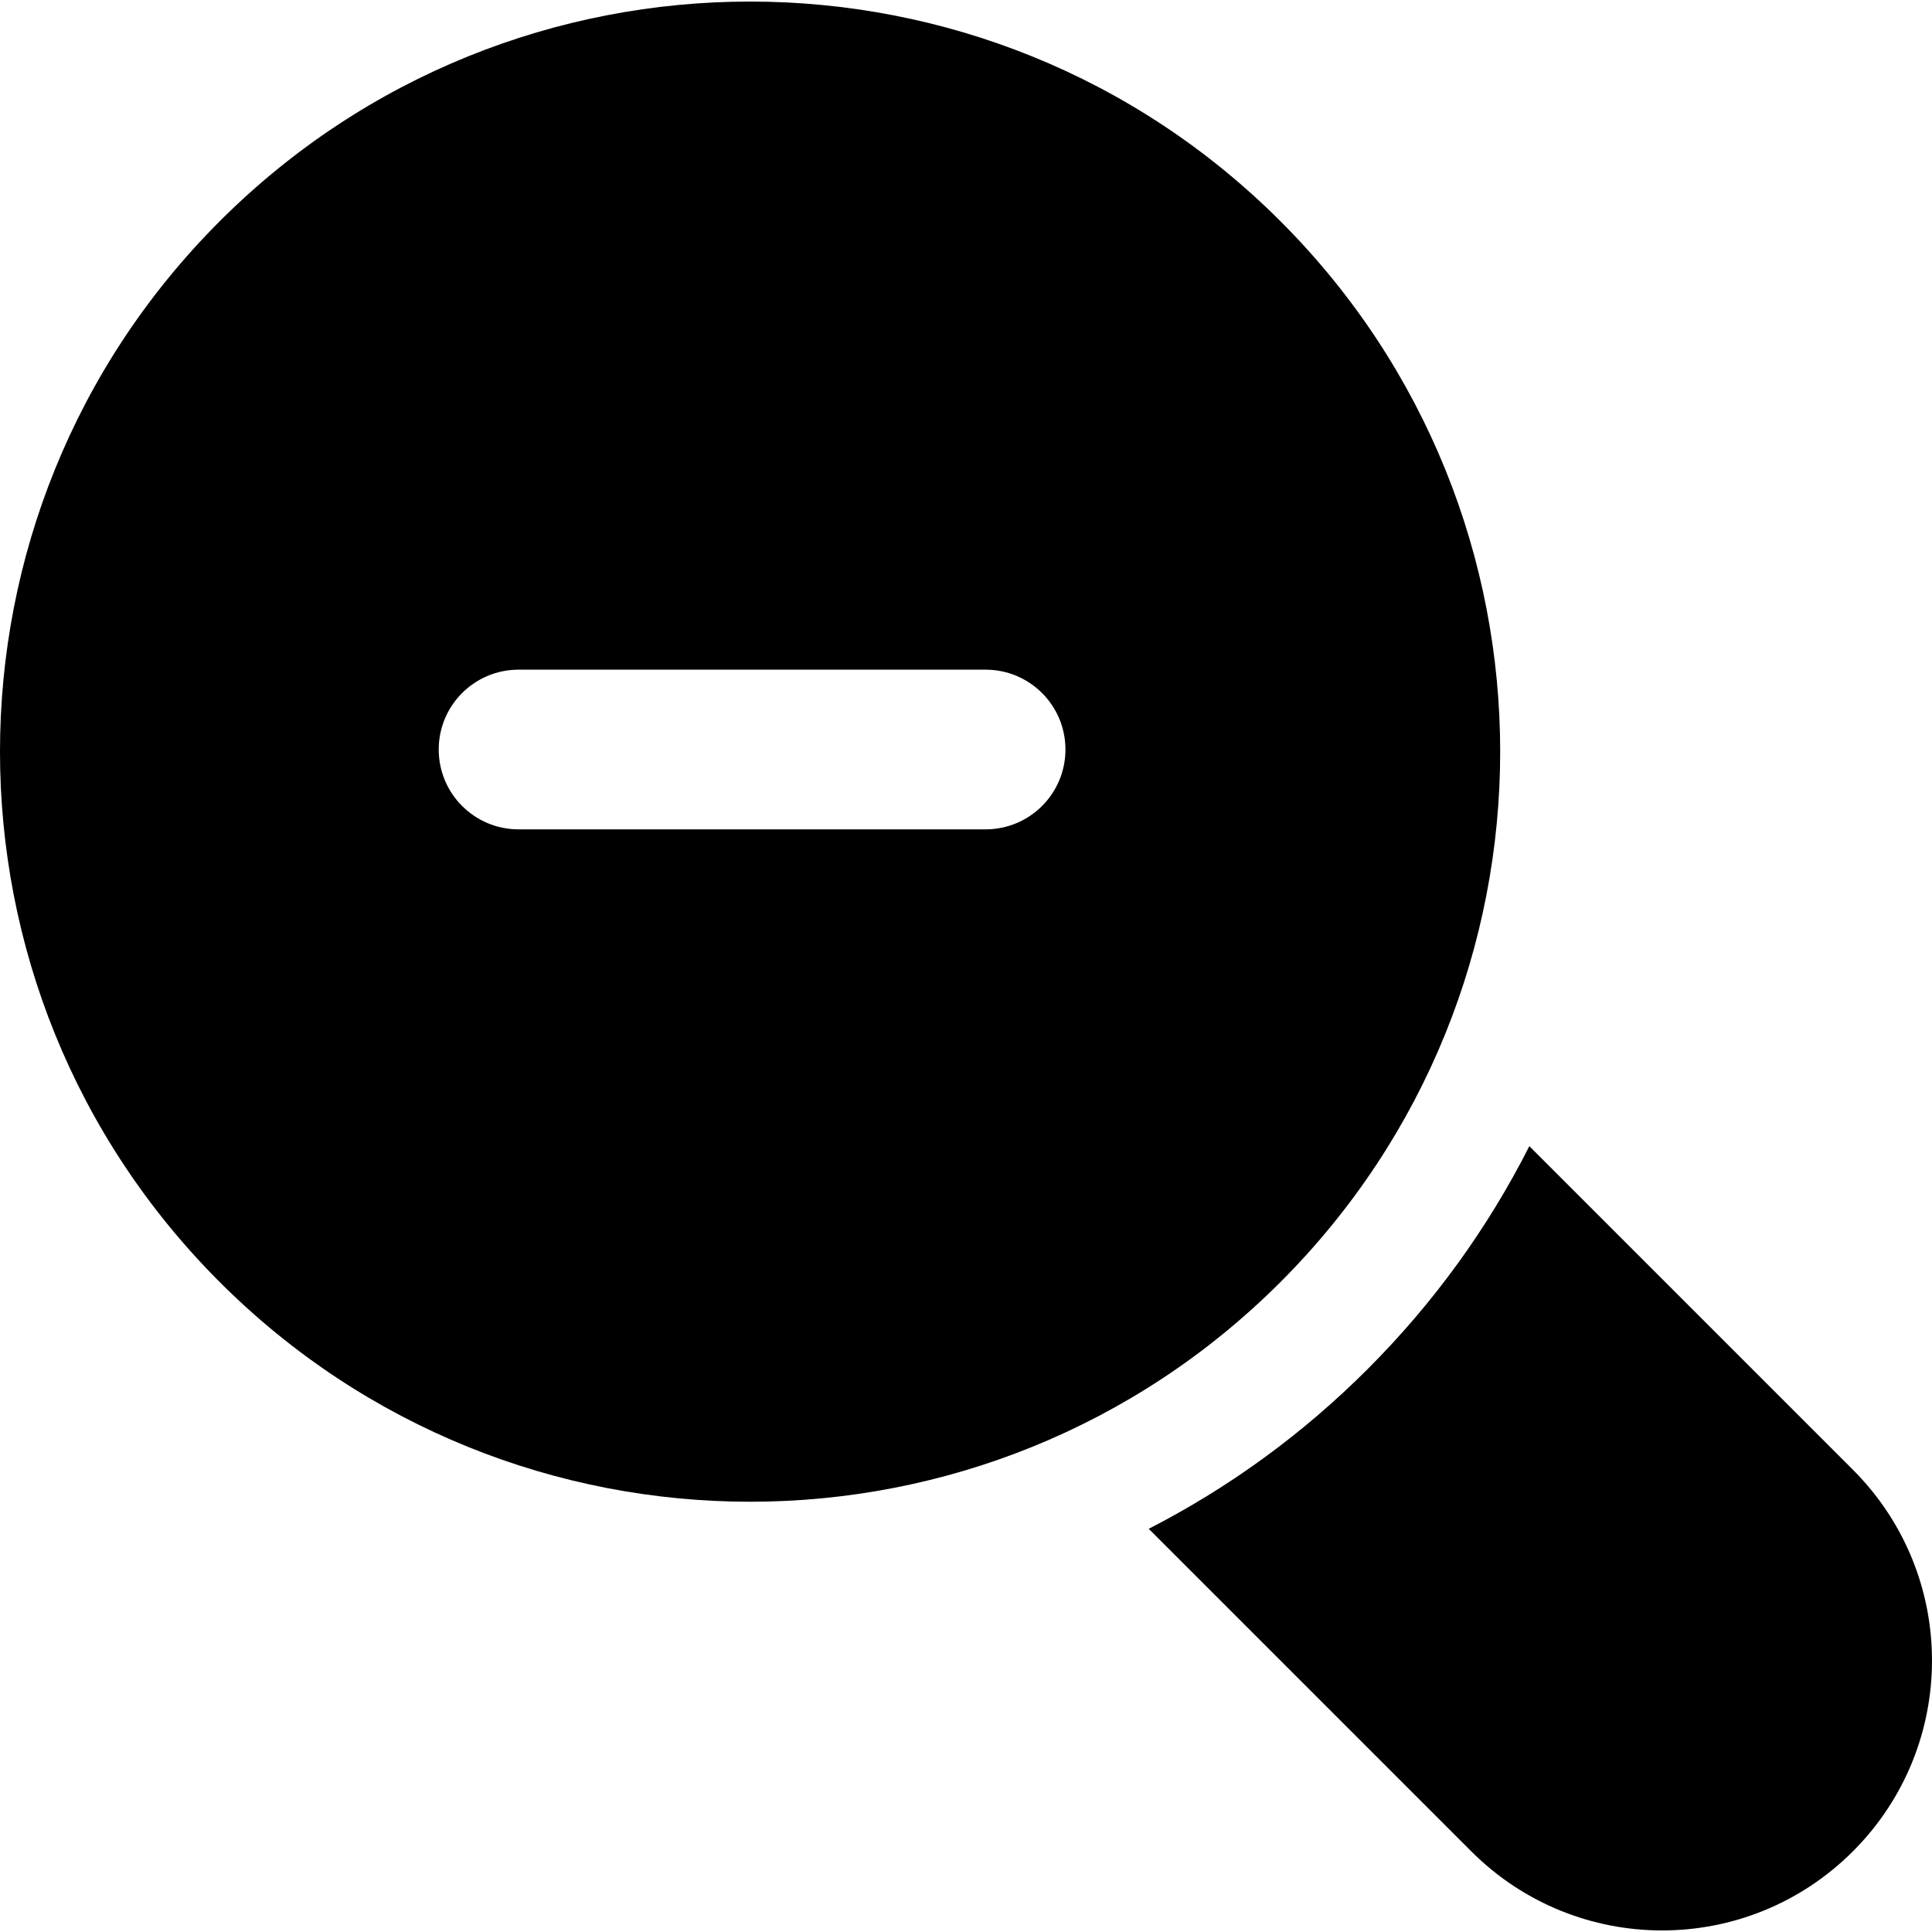 <?xml version="1.0" encoding="iso-8859-1"?>
<!-- Uploaded to: SVG Repo, www.svgrepo.com, Generator: SVG Repo Mixer Tools -->
<svg fill="#000000" height="800px" width="800px" version="1.1" id="Layer_1" xmlns="http://www.w3.org/2000/svg" xmlns:xlink="http://www.w3.org/1999/xlink" 
	 viewBox="0 0 470.564 470.564" xml:space="preserve">
<g>
	<g>
		<g>
			<path d="M451.296,357.971l-78.806-78.806c-10.146,20.041-23.353,38.263-39.396,54.307
				c-15.776,15.776-33.656,28.812-53.303,38.889l78.558,78.558c25.687,25.687,67.26,25.688,92.948,0
				C476.984,425.233,476.987,383.659,451.296,357.971z"/>
			<path d="M311.881,53.889c-71.347-71.347-187.024-71.347-258.371,0s-71.347,187.023,0,258.37s187.023,71.347,258.37,0
				S383.228,125.236,311.881,53.889z M240.058,201.999L126.302,202c-10.741,0-19.447-8.708-19.447-19.446
				c0-10.741,8.707-19.448,19.447-19.447l113.755-0.001c10.742,0,19.448,8.706,19.447,19.447
				C259.505,193.293,250.798,201.999,240.058,201.999z"/>
		</g>
	</g>
</g>
</svg>